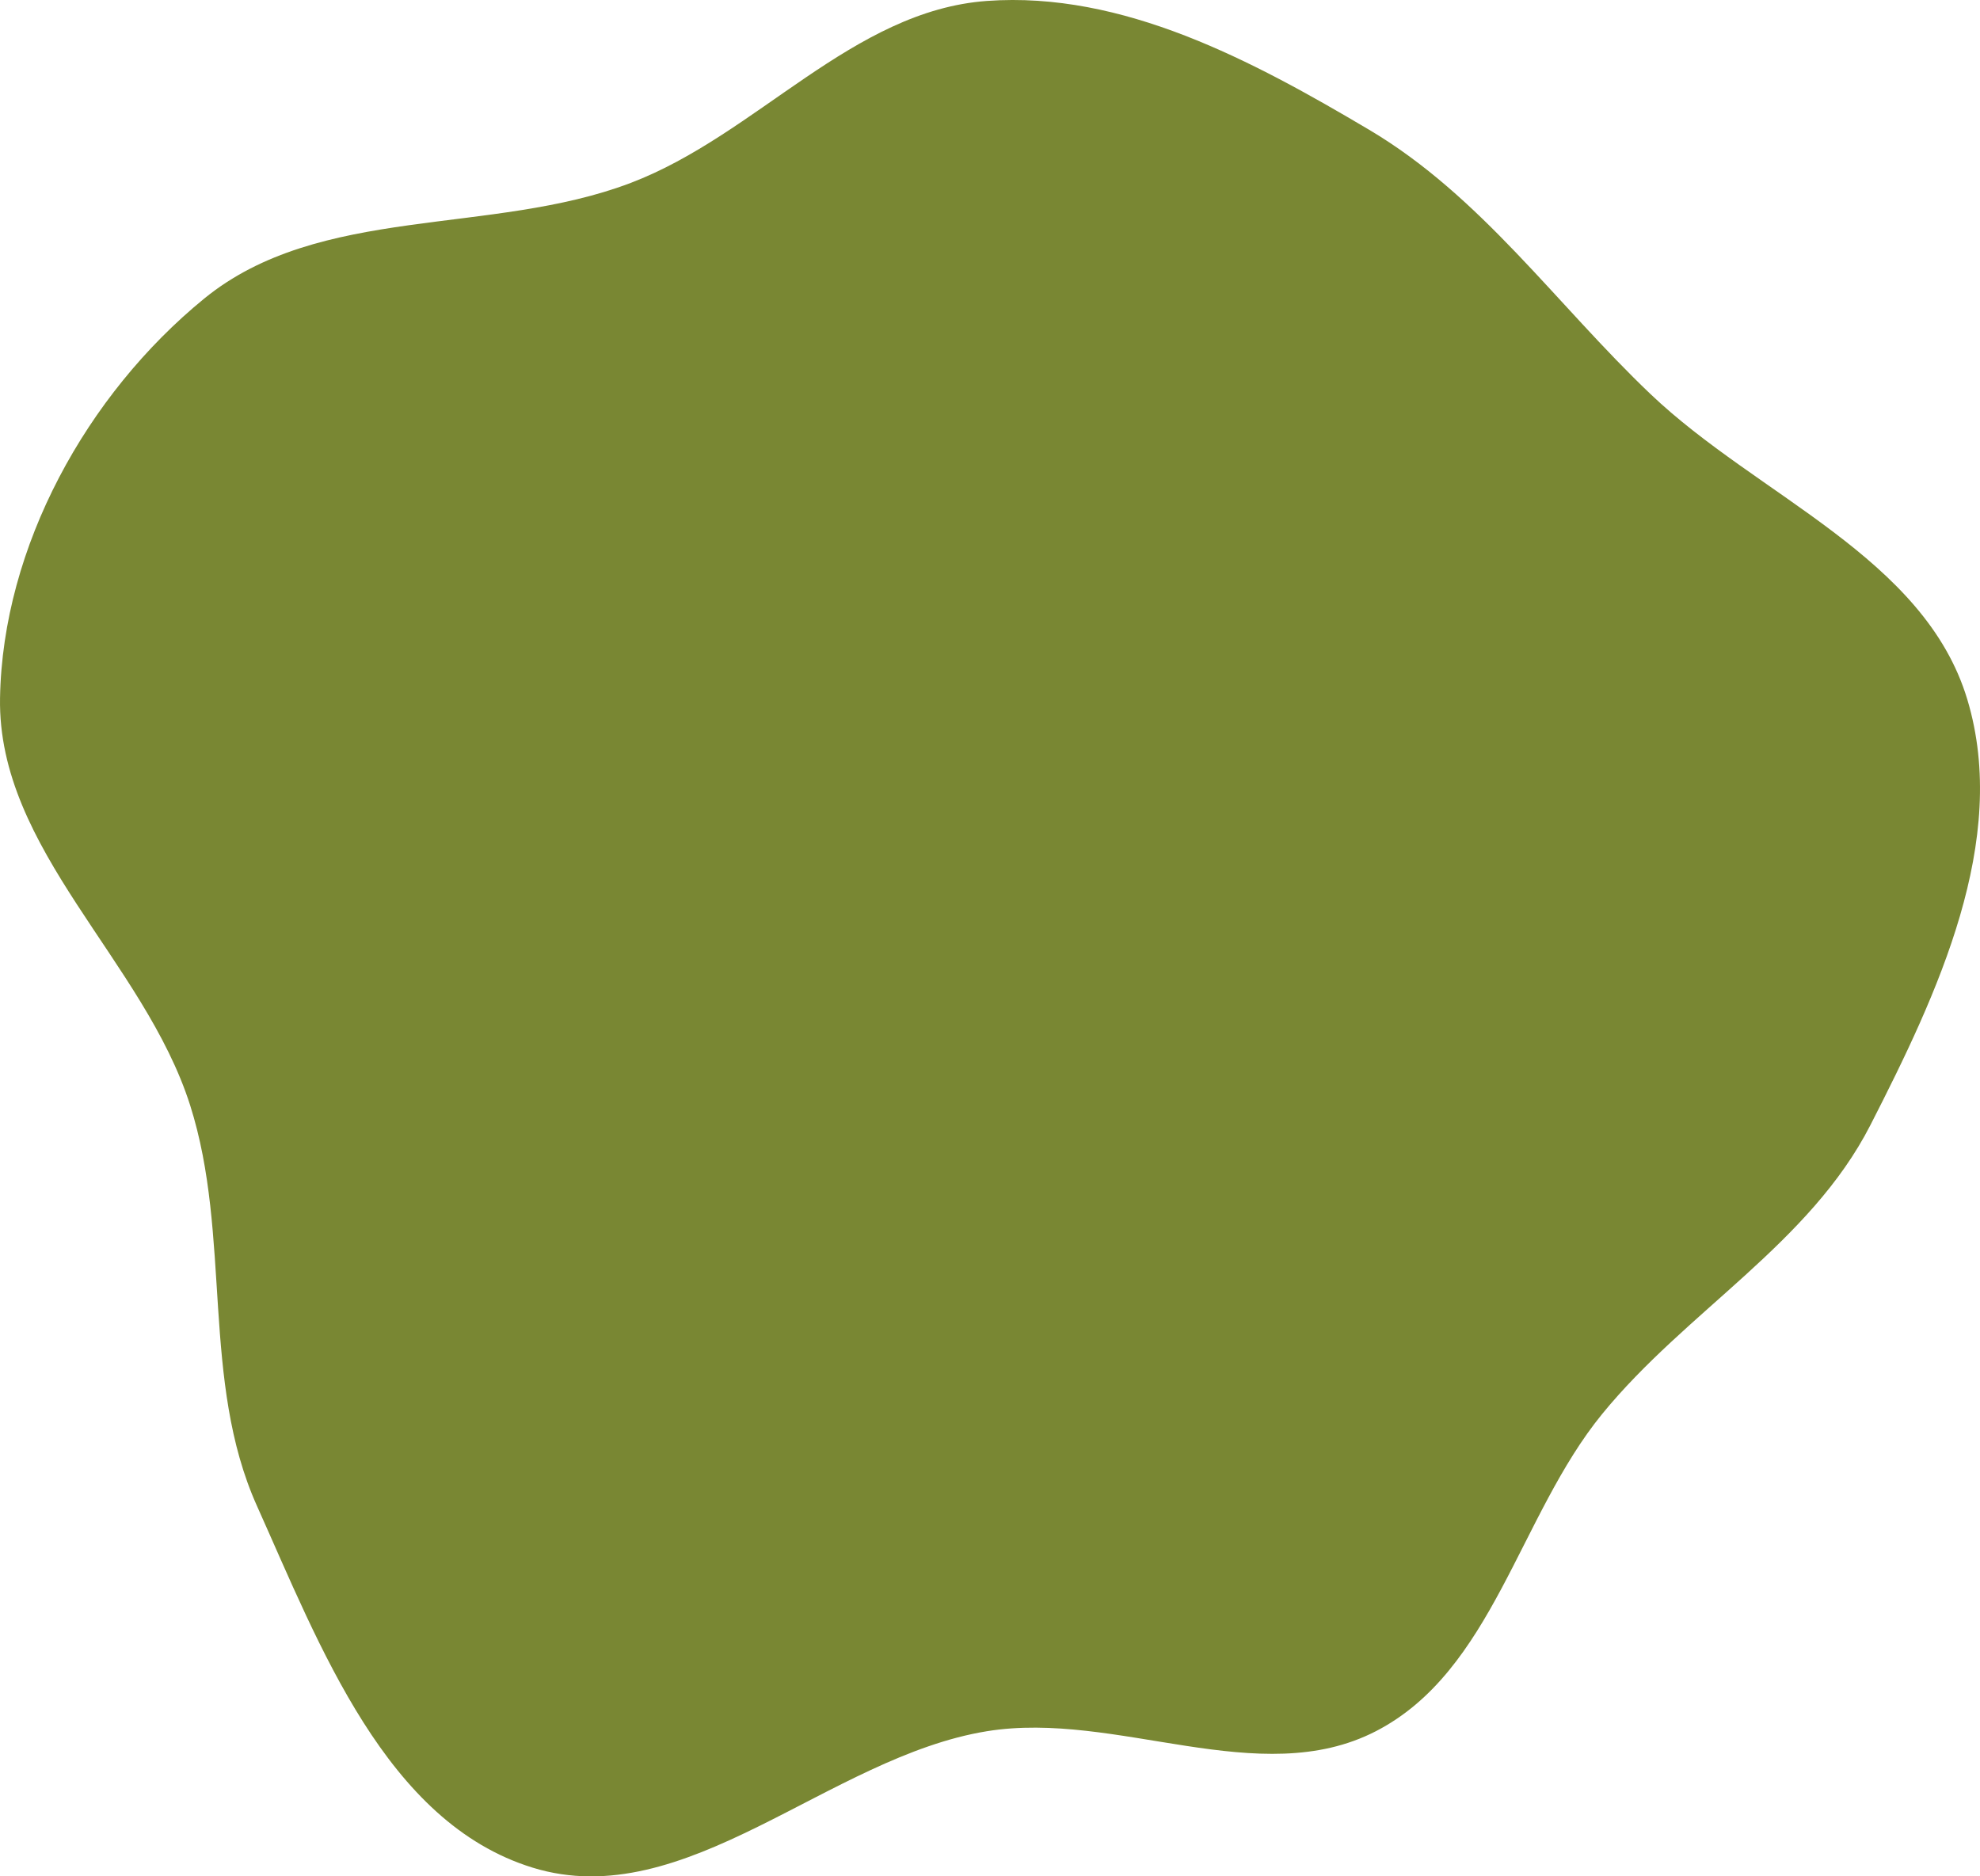 <?xml version="1.0" encoding="UTF-8"?> <svg xmlns="http://www.w3.org/2000/svg" width="498" height="472" viewBox="0 0 498 472" fill="none"><path fill-rule="evenodd" clip-rule="evenodd" d="M248.256 0.233C282.393 -2.227 314.889 15.18 344.337 32.631C372.535 49.342 391.381 76.51 415.118 99.12C442.178 124.895 484.046 140.165 494.813 175.961C505.489 211.452 487.298 250.016 470.434 283.015C455.193 312.836 424.115 329.766 402.948 355.713C382.042 381.34 375.443 420.328 346.055 435.482C316.709 450.615 280.846 430.209 248.256 435.481C208.485 441.915 172.44 481.68 133.942 469.797C97.059 458.414 80.448 414.033 64.626 378.804C50.501 347.352 58.275 310.907 47.828 278.047C36.261 241.668 -0.65 213.746 0.009 175.575C0.666 137.5 21.85 99.213 51.332 75.131C80.4 51.387 123.542 59.358 158.617 46.018C190.374 33.94 214.371 2.676 248.256 0.233Z" fill="#798733"></path></svg> 